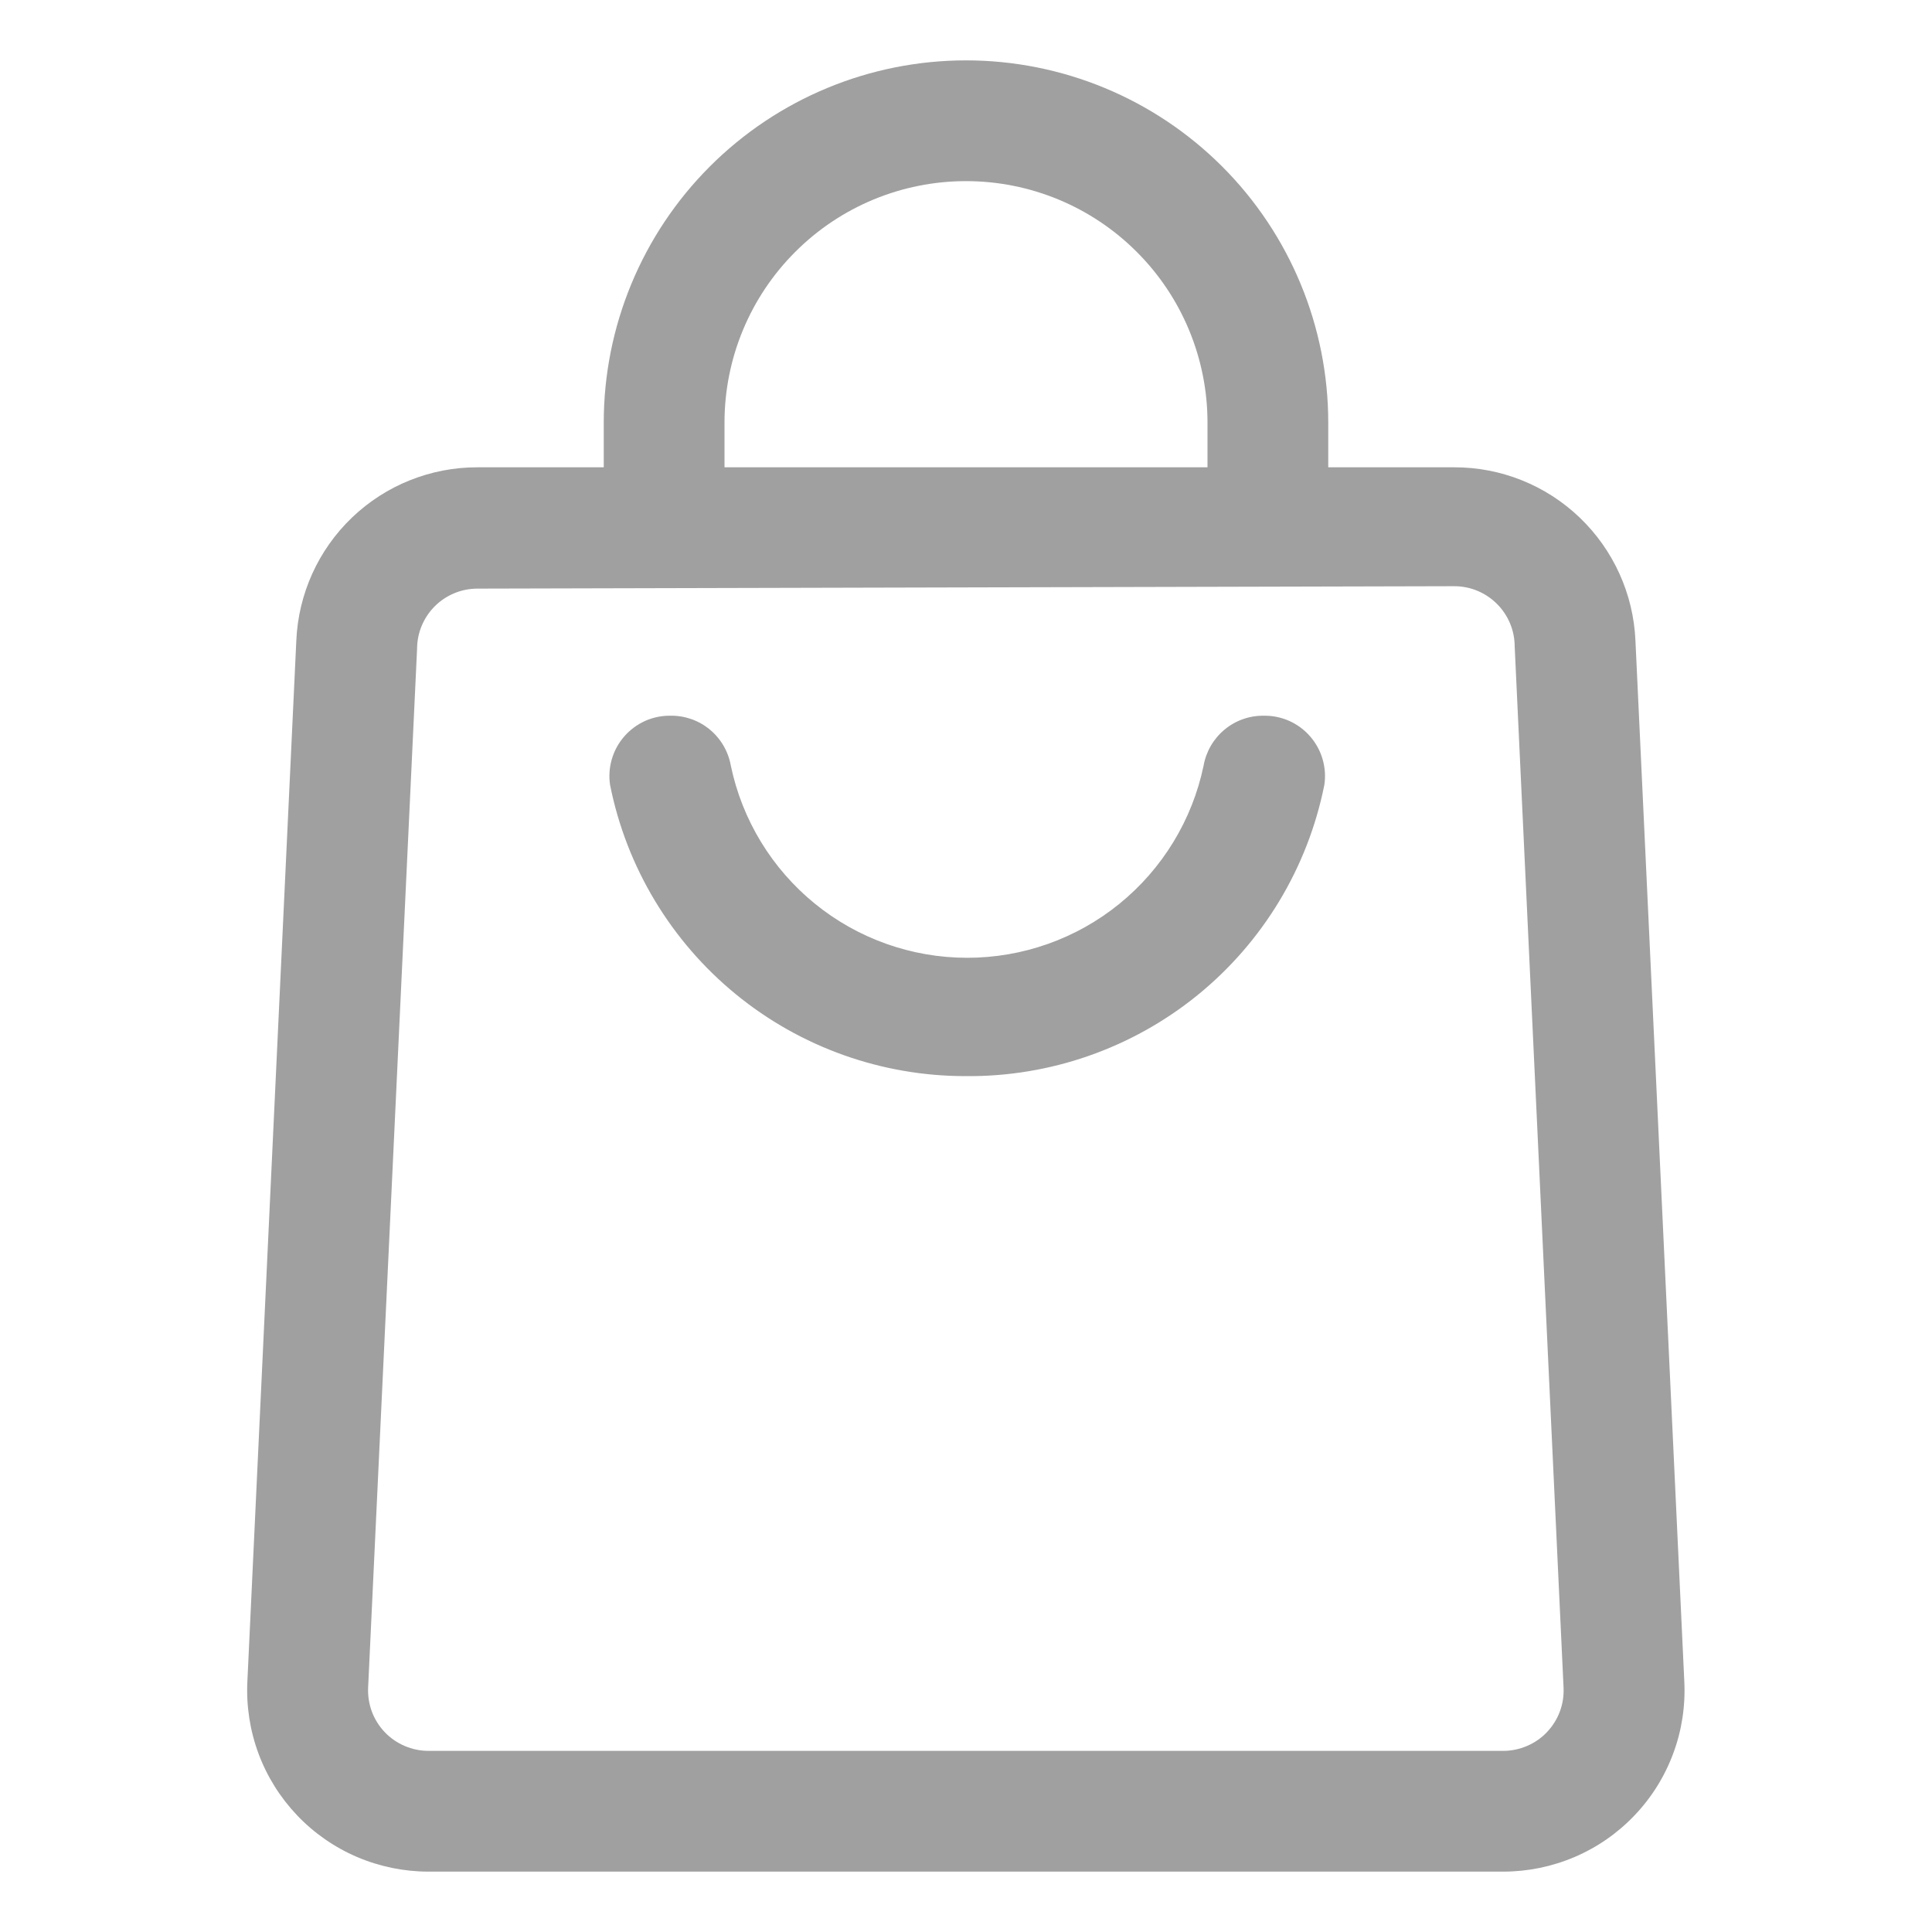 <svg width="24" height="24" viewBox="0 0 24 24" fill="none" xmlns="http://www.w3.org/2000/svg">
  <path
    d="M11.996 13.368C10.956 13.369 9.946 13.01 9.141 12.351C8.336 11.692 7.783 10.774 7.579 9.753C7.562 9.646 7.57 9.536 7.6 9.432C7.63 9.327 7.683 9.231 7.754 9.149C7.826 9.066 7.914 9.001 8.013 8.956C8.112 8.912 8.22 8.889 8.329 8.891C8.507 8.888 8.681 8.949 8.819 9.064C8.956 9.178 9.048 9.337 9.079 9.513C9.22 10.187 9.589 10.792 10.124 11.227C10.658 11.661 11.326 11.898 12.015 11.898C12.704 11.898 13.372 11.661 13.906 11.227C14.441 10.792 14.81 10.187 14.951 9.513C14.982 9.337 15.074 9.178 15.211 9.064C15.349 8.949 15.523 8.888 15.701 8.891C15.81 8.889 15.918 8.912 16.017 8.956C16.116 9.001 16.204 9.066 16.276 9.149C16.347 9.231 16.4 9.327 16.43 9.432C16.46 9.536 16.468 9.646 16.451 9.753C16.245 10.78 15.688 11.703 14.875 12.363C14.061 13.023 13.043 13.378 11.996 13.368Z"
    fill="#A0A0A0" />
  <path
    d="M18.673 23.25H5.323C5.018 23.25 4.716 23.188 4.435 23.068C4.155 22.948 3.901 22.772 3.691 22.551C3.481 22.33 3.317 22.069 3.211 21.783C3.105 21.497 3.058 21.192 3.073 20.887L3.681 7.957C3.706 7.378 3.954 6.83 4.373 6.429C4.792 6.028 5.35 5.804 5.931 5.805H18.066C18.646 5.804 19.204 6.028 19.623 6.429C20.042 6.83 20.291 7.378 20.316 7.957L20.923 20.887C20.938 21.192 20.892 21.497 20.785 21.783C20.679 22.069 20.516 22.33 20.305 22.551C20.095 22.772 19.842 22.948 19.561 23.068C19.28 23.188 18.978 23.25 18.673 23.25ZM5.931 7.312C5.732 7.312 5.541 7.391 5.4 7.532C5.26 7.673 5.181 7.863 5.181 8.062L4.573 20.962C4.568 21.064 4.584 21.165 4.619 21.261C4.654 21.356 4.709 21.443 4.779 21.517C4.849 21.591 4.934 21.649 5.027 21.689C5.121 21.729 5.221 21.75 5.323 21.75H18.673C18.775 21.75 18.875 21.729 18.969 21.689C19.063 21.649 19.147 21.591 19.217 21.517C19.287 21.443 19.342 21.356 19.377 21.261C19.413 21.165 19.428 21.064 19.423 20.962L18.816 8.032C18.816 7.833 18.737 7.643 18.596 7.502C18.455 7.361 18.265 7.282 18.066 7.282L5.931 7.312Z"
    fill="#A0A0A0" />
  <path
    d="M16.5 6.562H15V5.25C15 4.454 14.684 3.691 14.121 3.129C13.559 2.566 12.796 2.25 12 2.25C11.204 2.25 10.441 2.566 9.879 3.129C9.316 3.691 9 4.454 9 5.25V6.562H7.5V5.25C7.5 4.057 7.974 2.912 8.818 2.068C9.662 1.224 10.806 0.75 12 0.75C13.194 0.75 14.338 1.224 15.182 2.068C16.026 2.912 16.5 4.057 16.5 5.25V6.562Z"
    fill="#A0A0A0" />
</svg>
  